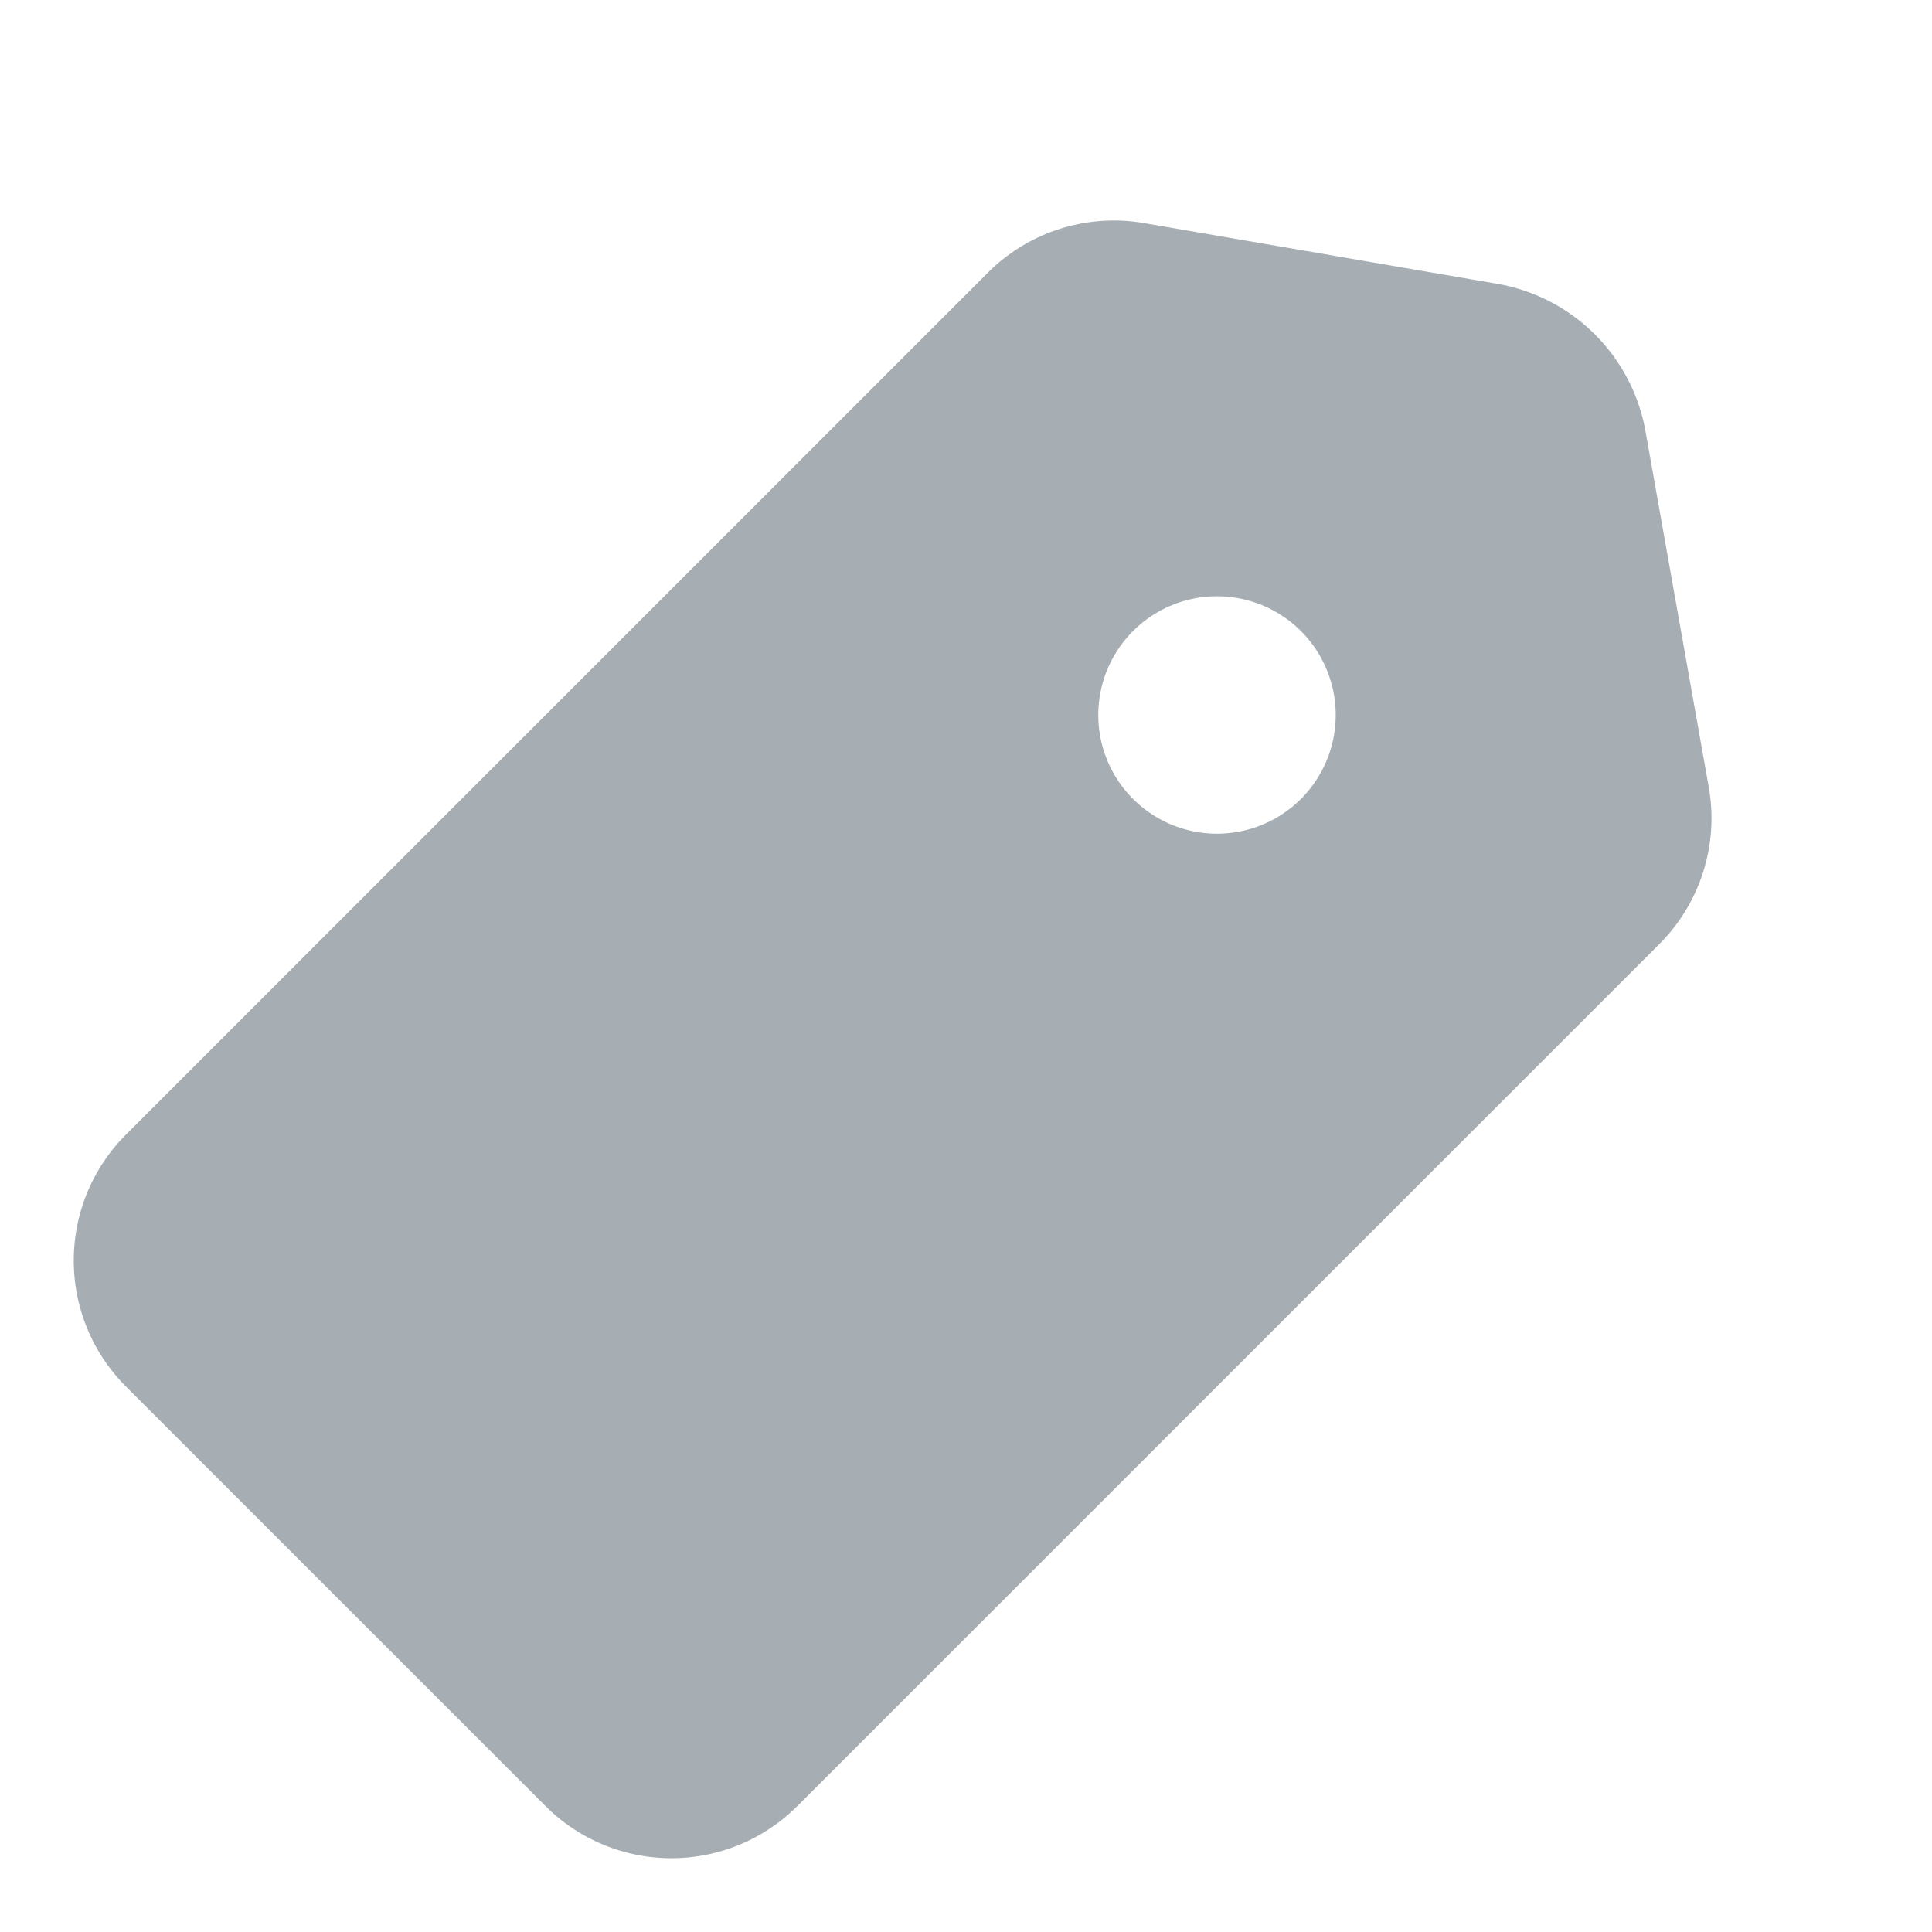 <svg xmlns="http://www.w3.org/2000/svg" width="26.593" height="26.593" viewBox="0 0 26.593 26.593">
  <g id="Layer_2" data-name="Layer 2" transform="translate(0 17.351) rotate(-45)">
    <path id="Path_2262" data-name="Path 2262" d="M2.451,13.07H19.213a2.451,2.451,0,0,0,2.026-1.046L24.09,7.94a2.508,2.508,0,0,0,0-2.859L21.239,1.046A2.451,2.451,0,0,0,19.213,0H2.451A2.451,2.451,0,0,0,0,2.451V10.62A2.451,2.451,0,0,0,2.451,13.07Zm13.07-6.535a1.634,1.634,0,1,1,1.634,1.634A1.634,1.634,0,0,1,15.521,6.535Z" transform="translate(0 0)" fill="#a6aeb4"/>
  </g>
</svg>
